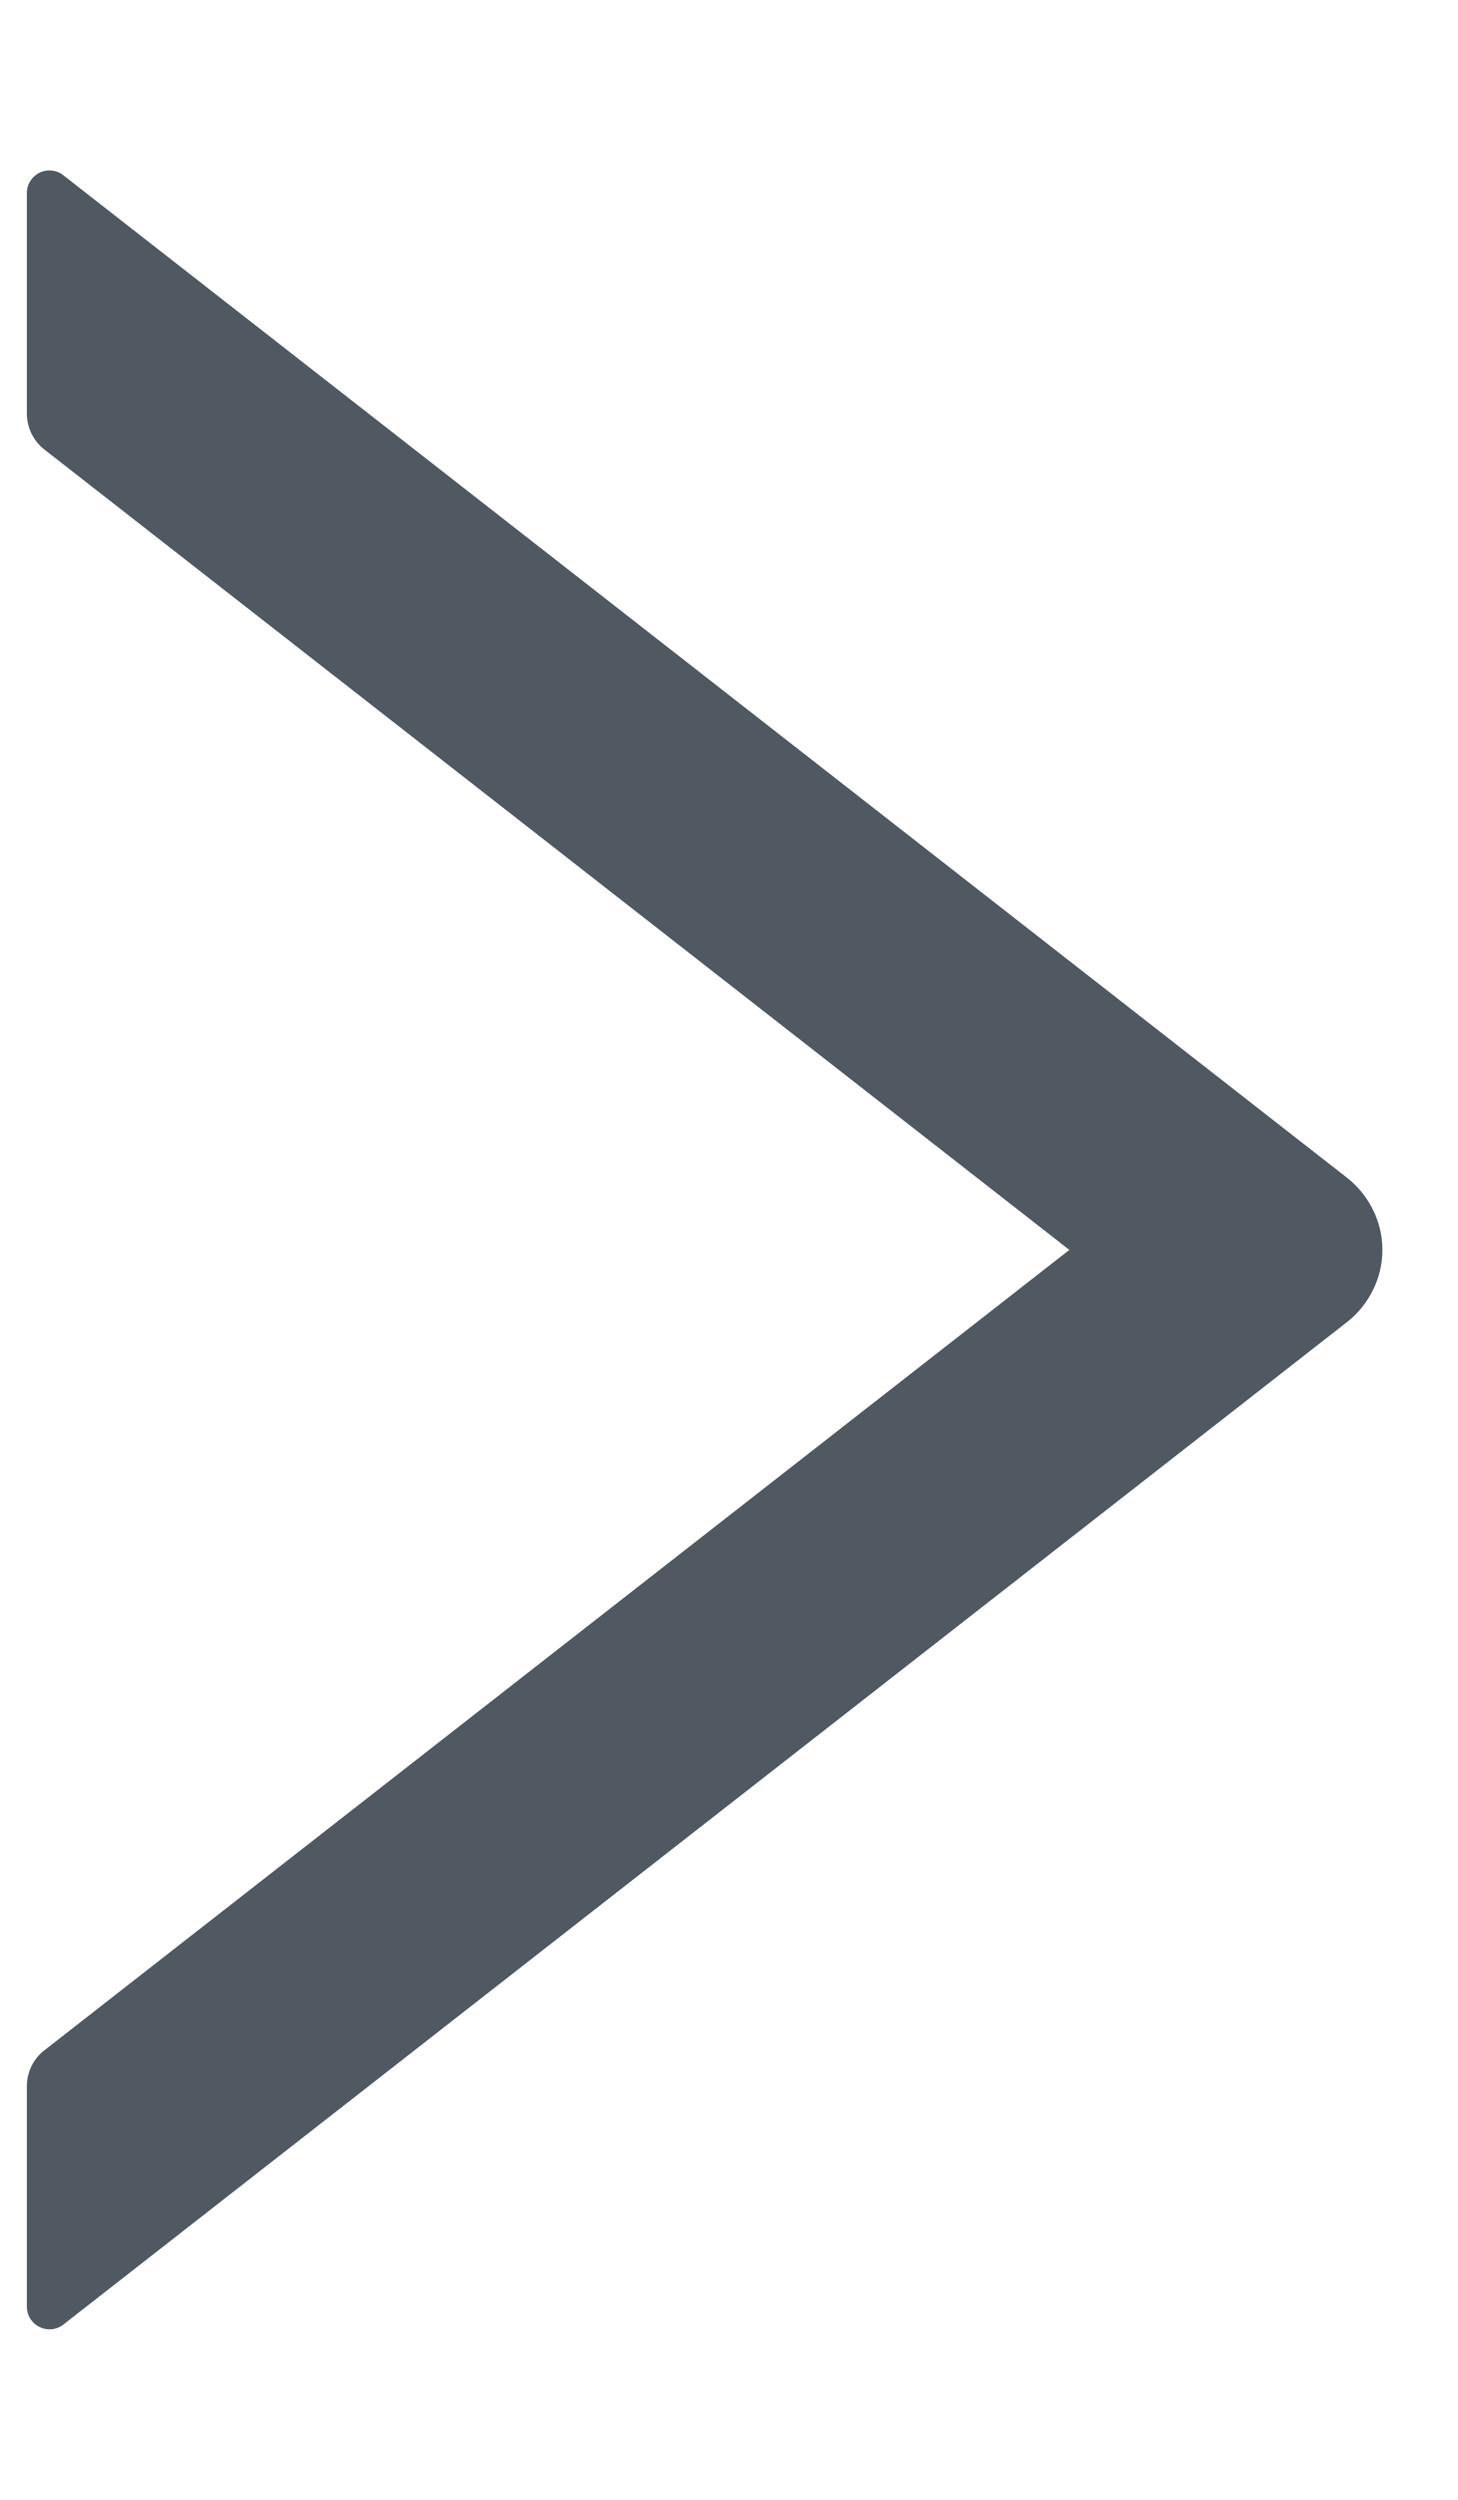 <svg width="7" height="12" viewBox="0 0 7 12" fill="none" xmlns="http://www.w3.org/2000/svg">
<path d="M6.469 5.655L0.305 0.842C0.289 0.829 0.27 0.821 0.249 0.819C0.229 0.817 0.208 0.82 0.19 0.829C0.172 0.838 0.156 0.852 0.145 0.87C0.134 0.887 0.129 0.907 0.129 0.928V1.985C0.129 2.052 0.16 2.116 0.212 2.157L5.134 6L0.212 9.843C0.159 9.884 0.129 9.948 0.129 10.015V11.072C0.129 11.164 0.234 11.214 0.305 11.158L6.469 6.345C6.521 6.304 6.563 6.251 6.592 6.192C6.622 6.132 6.637 6.066 6.637 6C6.637 5.934 6.622 5.868 6.592 5.808C6.563 5.749 6.521 5.696 6.469 5.655Z" fill="#505962"/>
</svg>
